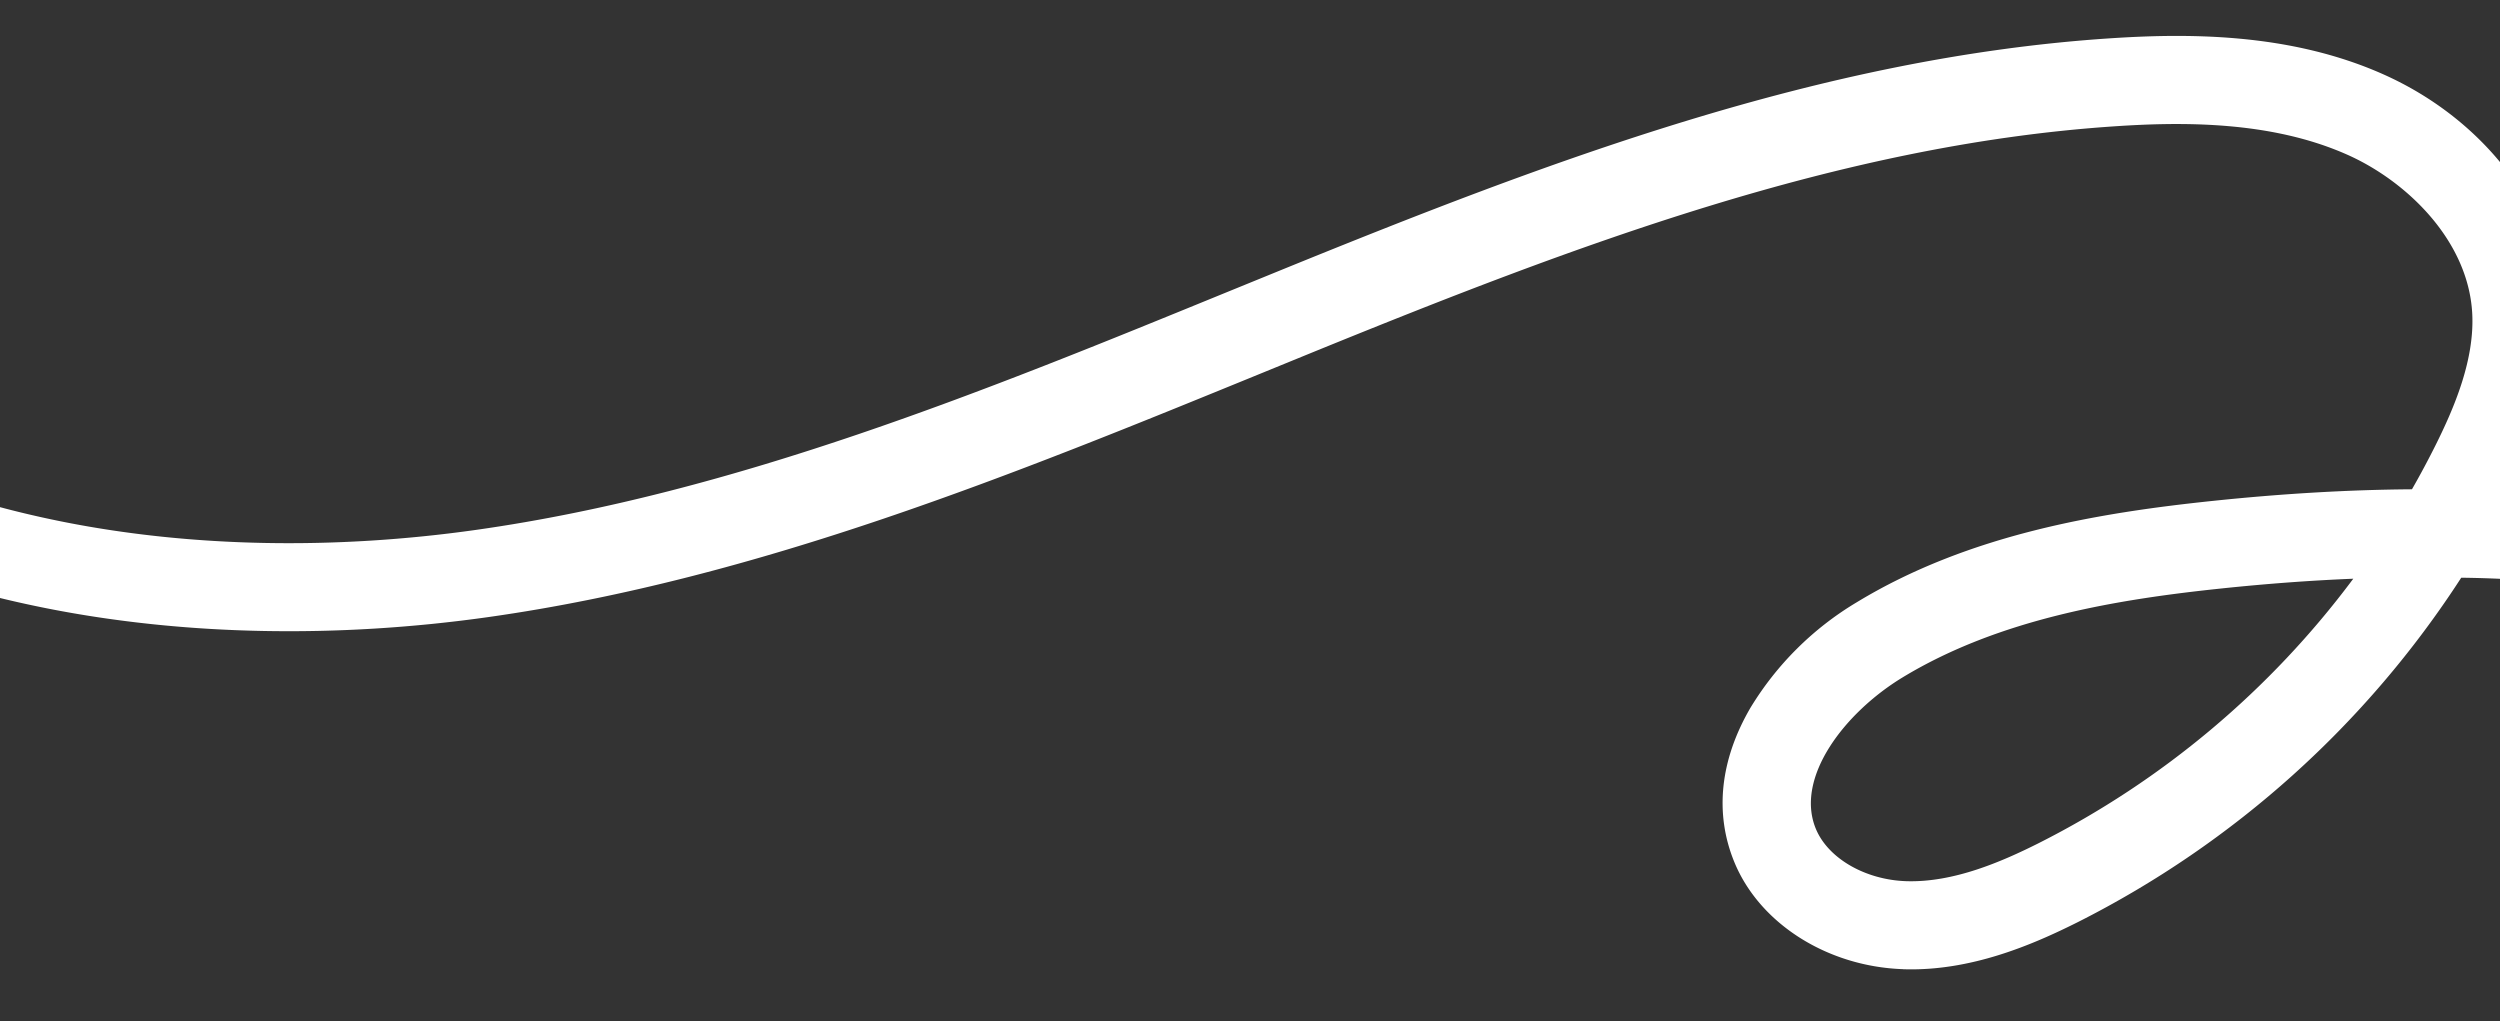 <svg xmlns="http://www.w3.org/2000/svg" xmlns:xlink="http://www.w3.org/1999/xlink" width="355" height="145" viewBox="0 0 355 145">
  <rect x="0" y="0" width="355" height="145" fill="#333333" stroke="none"/>
  <defs>
    <clipPath id="clip-path">
      <rect id="長方形_4475" data-name="長方形 4475" width="355" height="145" transform="translate(10 155)" fill="none"/>
    </clipPath>
  </defs>
  <g id="line" transform="translate(-10 -155)" clip-path="url(#clip-path)">
    <path id="パス_4950" data-name="パス 4950" d="M323.185,133.92c-10.742,0-20.56-5.759-24.45-14.348-3.087-6.816-2.559-14.43,1.524-22.021a44.117,44.117,0,0,1,14.573-15.5c15.6-10.236,34.018-13.905,49.973-16.145q14.786-2.076,28.271-2.646,1.654-3.141,3.13-6.375c2.445-5.364,5.169-12.372,4.54-19.007-.978-10.294-10.009-18.369-18.525-21.8-11.02-4.444-23.646-3.856-33.414-2.844-38.68,4-75.508,19.438-112.969,36.267q-3.329,1.5-6.663,3C194.593,68.07,158.835,84.178,120.7,90.956c-21.453,3.813-43.158,4.151-62.767.976C35.72,88.336,16.229,80.437,0,68.455L7.429,58.394c14.61,10.788,32.275,17.917,52.5,21.191,18.238,2.954,38.494,2.627,58.58-.944,36.6-6.505,71.641-22.289,105.524-37.553q3.339-1.5,6.675-3C269.139,20.821,306.989,4.977,347.518.786,358.722-.373,373.327-1,386.9,4.473c14.678,5.919,25,18.567,26.3,32.219.911,9.585-2.52,18.6-5.61,25.375-.154.338-.308.673-.464,1.009a177.737,177.737,0,0,1,42.378,5.6c30.455,8.046,55.577,25.068,70.737,47.931l-10.423,6.912c-13.465-20.307-36.019-35.489-63.508-42.751a170.155,170.155,0,0,0-45.8-5.2,139.9,139.9,0,0,1-52.669,50.775c-6.433,3.517-15.041,7.558-24.567,7.584Zm62.006-57.671q-9.024.685-18.648,2.037c-14.582,2.047-31.314,5.336-44.85,14.218-8.03,5.268-14.813,14.737-11.566,21.908,1.869,4.126,7.234,7,13.058,7h.046c6.71-.018,13.465-3.244,18.6-6.051a127.182,127.182,0,0,0,43.359-39.114" transform="matrix(0.999, 0.035, -0.035, 0.999, -37.969, 147.524)" fill="#fff"/>
  </g>
</svg>
